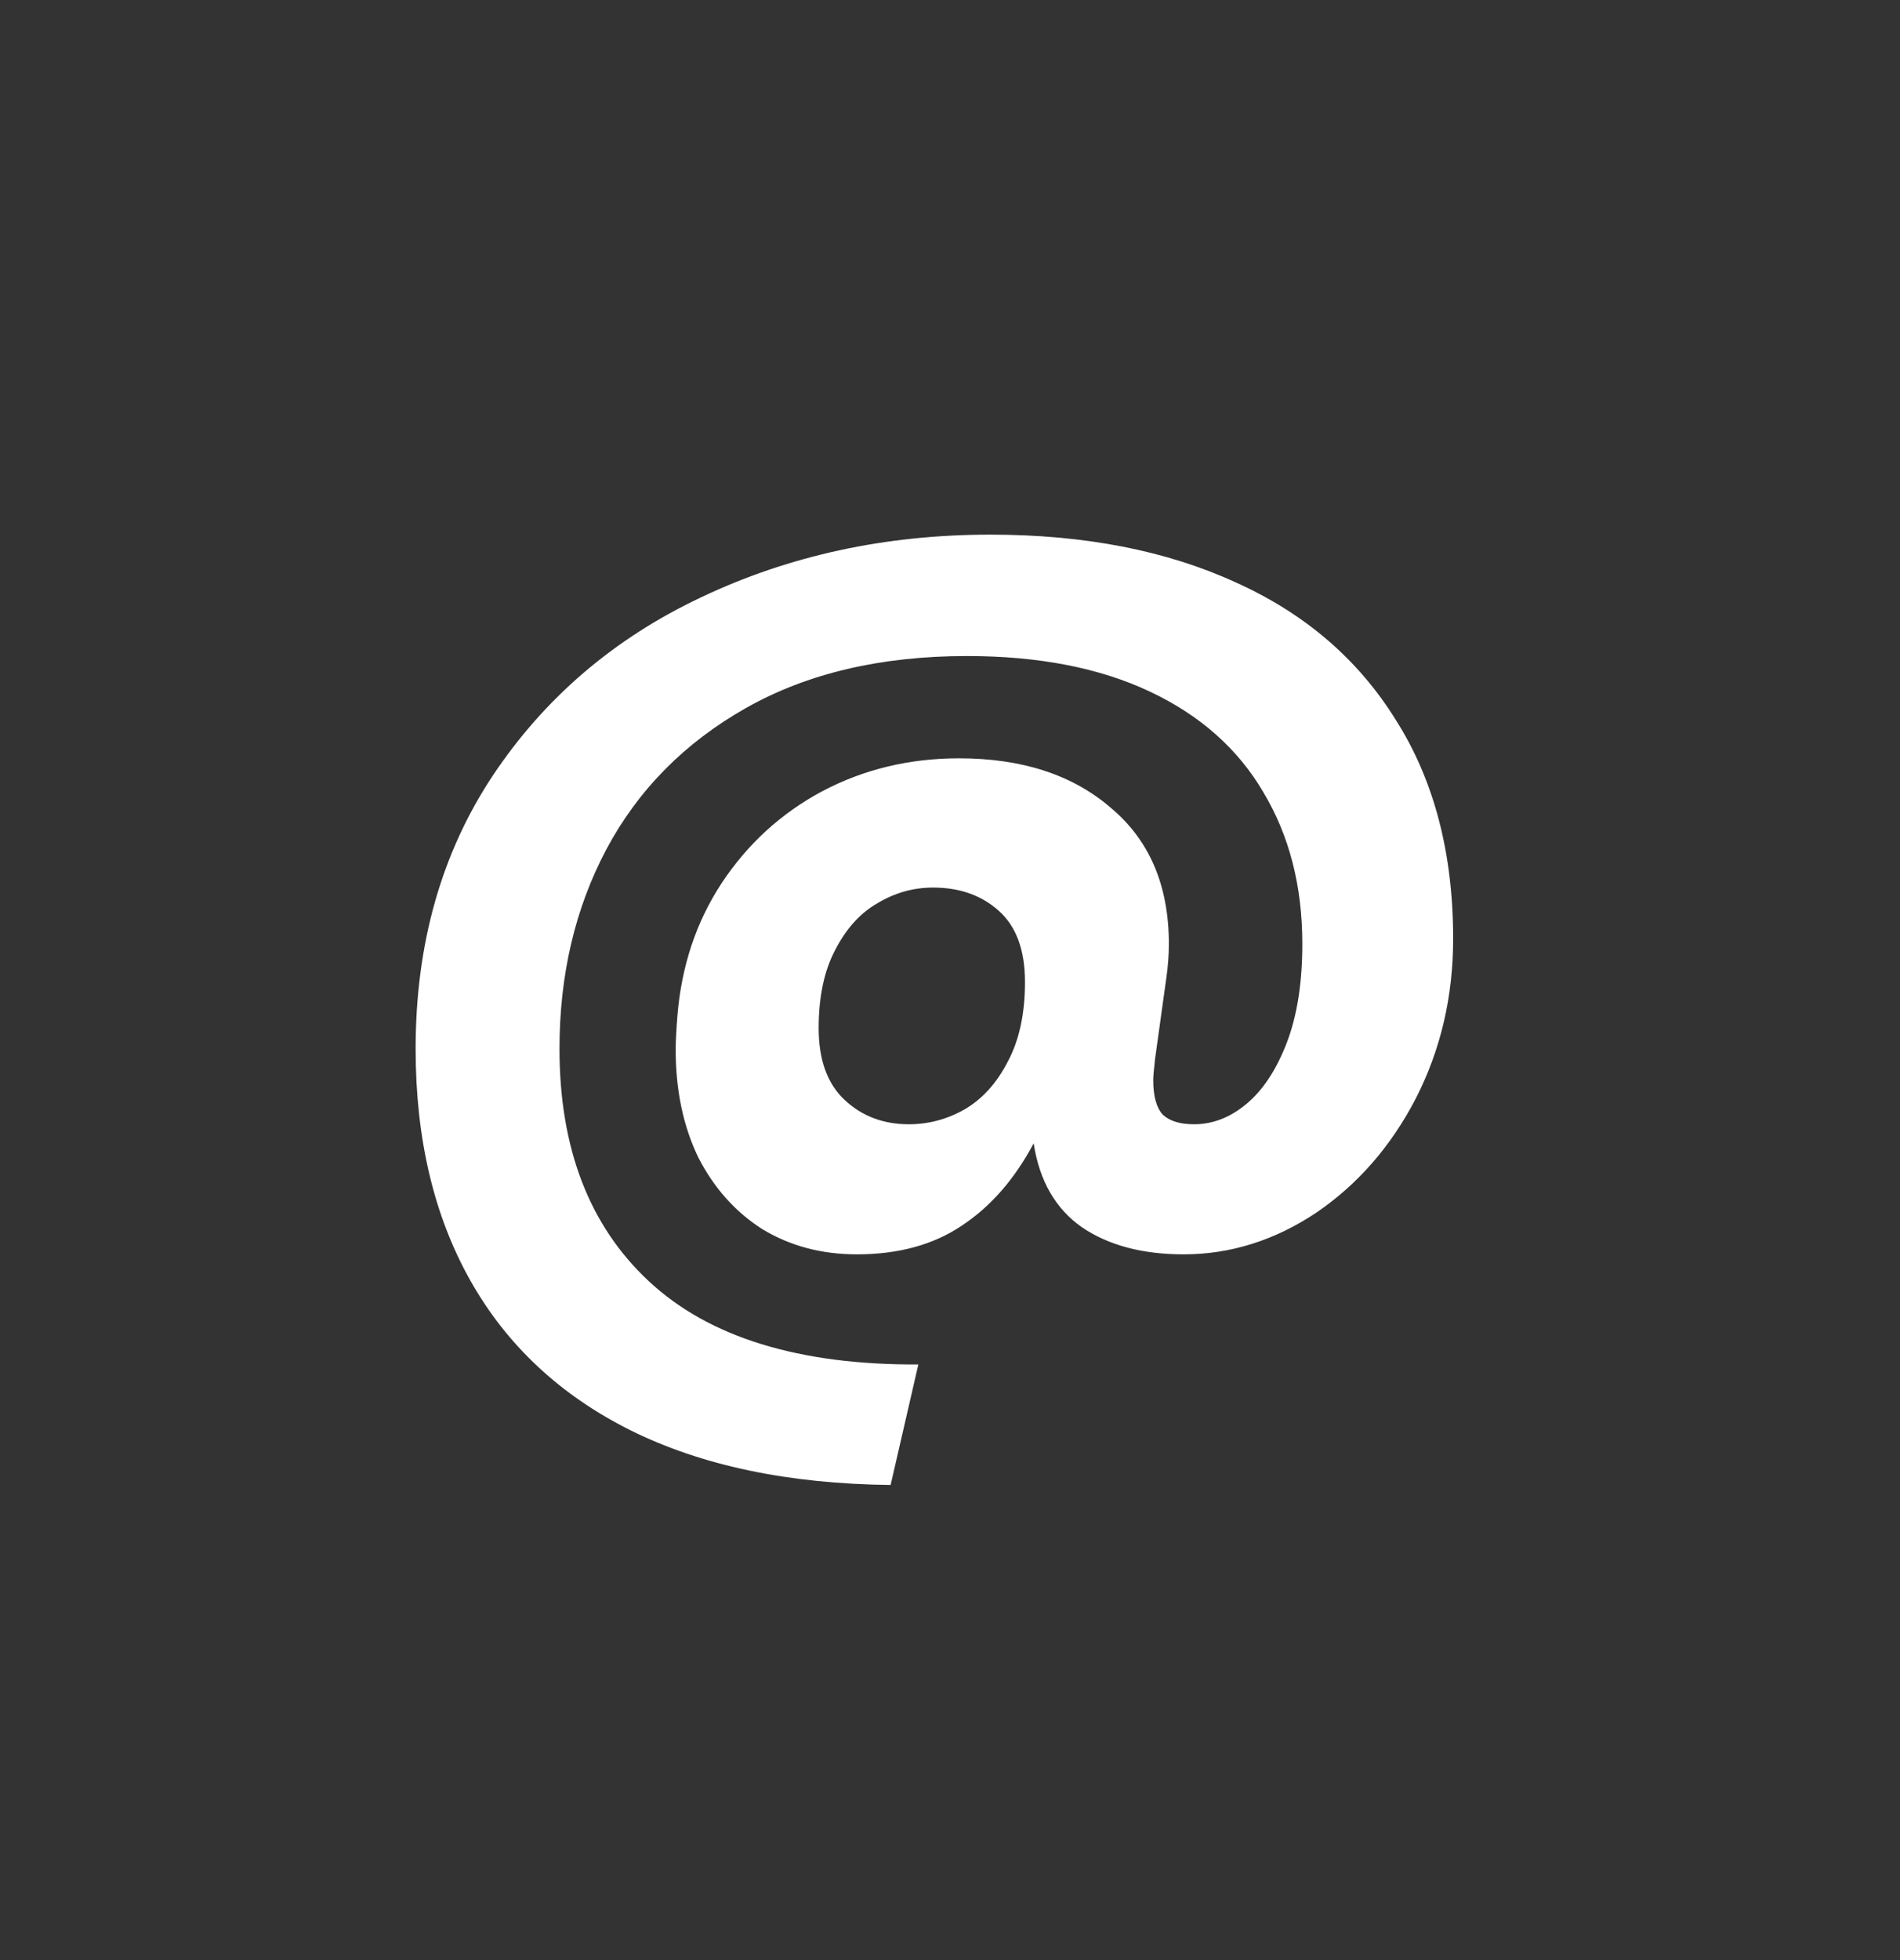 <svg width="32" height="33" viewBox="0 0 32 33" fill="none" xmlns="http://www.w3.org/2000/svg">
<rect x="0" y="0" width="32" height="33" fill="#333333" stroke="none"/>
<path d="M16.679 9.001C18.265 9.001 19.642 9.269 20.81 9.804C21.978 10.329 22.878 11.103 23.511 12.125C24.153 13.137 24.474 14.364 24.474 15.804C24.474 16.777 24.265 17.672 23.847 18.49C23.428 19.298 22.869 19.94 22.168 20.417C21.467 20.884 20.723 21.118 19.934 21.118C19.243 21.118 18.674 20.967 18.226 20.665C17.779 20.354 17.506 19.882 17.409 19.249C17.088 19.853 16.684 20.315 16.197 20.636C15.72 20.957 15.131 21.118 14.431 21.118C13.837 21.118 13.307 20.977 12.839 20.694C12.382 20.402 12.022 19.998 11.759 19.483C11.506 18.957 11.38 18.354 11.38 17.672C11.38 17.546 11.389 17.356 11.409 17.103C11.477 16.266 11.725 15.522 12.153 14.87C12.591 14.208 13.156 13.692 13.847 13.322C14.547 12.952 15.316 12.767 16.153 12.767C17.214 12.767 18.066 13.045 18.708 13.6C19.36 14.145 19.686 14.909 19.686 15.892C19.686 16.076 19.672 16.271 19.642 16.475L19.453 17.833C19.433 18.008 19.423 18.125 19.423 18.183C19.423 18.456 19.477 18.651 19.584 18.767C19.701 18.875 19.876 18.928 20.11 18.928C20.421 18.928 20.713 18.816 20.985 18.592C21.268 18.359 21.496 18.013 21.672 17.556C21.847 17.098 21.934 16.544 21.934 15.892C21.934 14.918 21.715 14.067 21.277 13.337C20.849 12.607 20.212 12.042 19.365 11.643C18.518 11.244 17.491 11.045 16.285 11.045C14.835 11.045 13.594 11.337 12.562 11.921C11.53 12.505 10.747 13.298 10.212 14.3C9.686 15.293 9.423 16.412 9.423 17.658C9.423 19.332 9.925 20.636 10.927 21.57C11.939 22.514 13.453 22.982 15.467 22.972L15 25.001C13.277 24.982 11.818 24.675 10.62 24.081C9.433 23.488 8.533 22.646 7.92 21.556C7.307 20.466 7 19.166 7 17.658C7 15.896 7.433 14.364 8.299 13.059C9.175 11.745 10.348 10.743 11.818 10.052C13.297 9.351 14.917 9.001 16.679 9.001ZM17.263 16.534C17.263 15.998 17.117 15.6 16.825 15.337C16.533 15.074 16.163 14.943 15.715 14.943C15.384 14.943 15.073 15.03 14.781 15.205C14.489 15.371 14.251 15.634 14.066 15.994C13.881 16.344 13.788 16.782 13.788 17.308C13.788 17.843 13.934 18.247 14.226 18.519C14.518 18.792 14.878 18.928 15.307 18.928C15.637 18.928 15.949 18.845 16.241 18.68C16.543 18.505 16.786 18.237 16.971 17.877C17.165 17.517 17.263 17.069 17.263 16.534Z" fill="white"/>
</svg>
